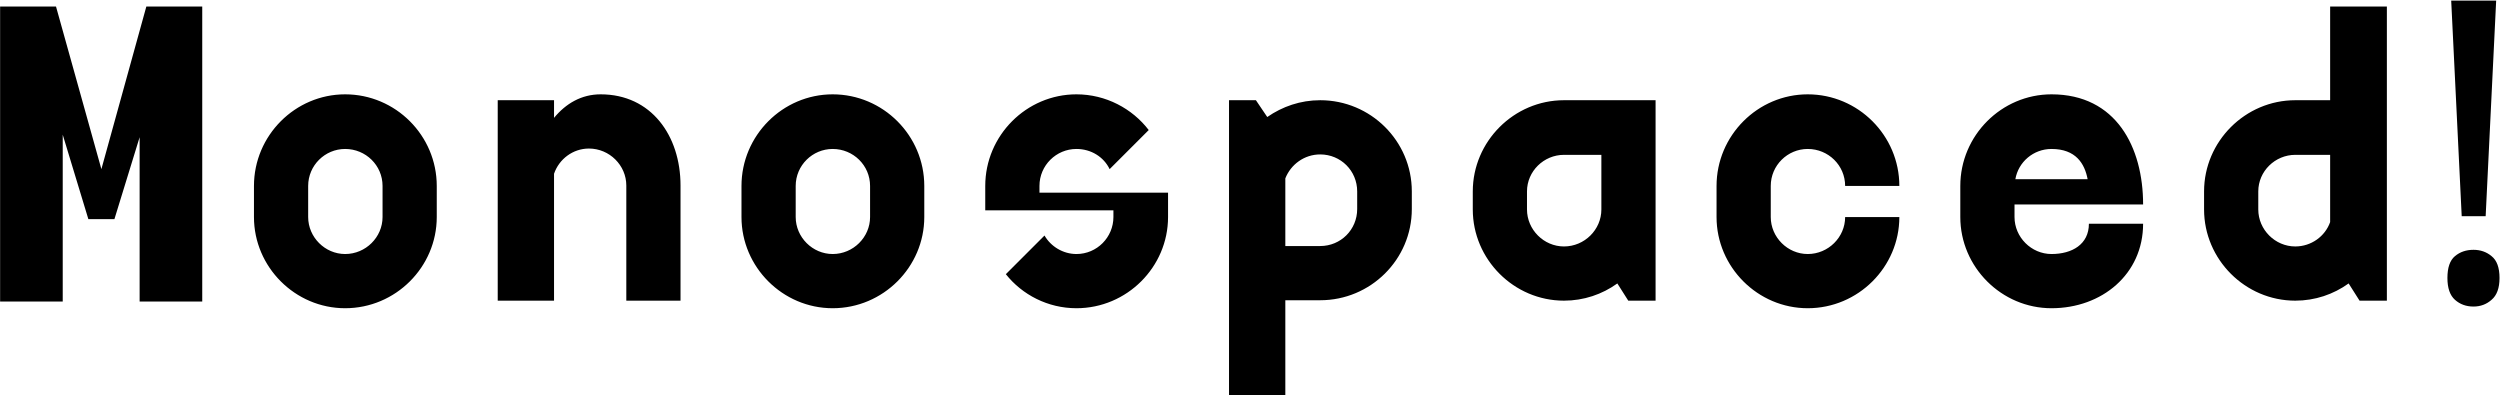 <?xml version="1.0" encoding="UTF-8"?>
<svg xmlns="http://www.w3.org/2000/svg" width="3629" height="574" viewBox="0 0 3629 574" fill="none">
  <path d="M212.441 9.443H293.572V437.663H202.681V199.153L166.081 318.103H128.261L91.052 195.493V437.663H0.161V9.443H81.291L147.171 245.513L212.441 9.443ZM501.019 136.933C574.219 136.933 633.999 196.713 633.999 269.913V315.053C633.999 387.643 574.219 447.423 501.019 447.423C428.429 447.423 368.649 387.643 368.649 315.053V269.913C368.649 196.713 428.429 136.933 501.019 136.933ZM501.019 368.733C530.909 368.733 555.309 344.333 555.309 315.053V269.913C555.309 240.023 530.909 216.233 501.019 216.233C471.739 216.233 447.339 240.023 447.339 269.913V315.053C447.339 344.333 471.739 368.733 501.019 368.733ZM871.947 136.933C945.147 136.933 987.847 196.713 987.847 269.303V436.443H909.157V269.303C909.157 240.023 884.757 215.623 854.867 215.623C831.687 215.623 811.557 230.873 804.237 252.223V436.443H722.497V145.473H804.237V171.093C821.317 150.353 843.887 136.933 871.947 136.933ZM1208.71 136.933C1281.91 136.933 1341.69 196.713 1341.69 269.913V315.053C1341.69 387.643 1281.91 447.423 1208.71 447.423C1136.12 447.423 1076.34 387.643 1076.34 315.053V269.913C1076.34 196.713 1136.12 136.933 1208.71 136.933ZM1208.71 368.733C1238.6 368.733 1263 344.333 1263 315.053V269.913C1263 240.023 1238.6 216.233 1208.71 216.233C1179.43 216.233 1155.03 240.023 1155.03 269.913V315.053C1155.03 344.333 1179.43 368.733 1208.71 368.733ZM1695.54 279.673V315.053C1695.54 387.643 1635.76 447.423 1562.56 447.423C1521.08 447.423 1483.87 427.903 1460.08 398.013L1516.2 341.893C1525.35 357.753 1543.04 368.733 1562.56 368.733C1592.45 368.733 1616.24 344.333 1616.24 315.053V305.293H1430.19V269.913C1430.19 196.713 1489.97 136.933 1562.56 136.933C1605.26 136.933 1643.69 157.673 1667.48 188.783L1610.75 245.513C1602.21 227.823 1583.91 216.233 1562.56 216.233C1533.28 216.233 1508.88 240.023 1508.88 269.913V279.673H1695.54ZM1916.41 145.473C1989.61 145.473 2049.39 204.643 2049.39 277.843V303.463C2049.39 376.663 1989.61 435.833 1916.41 435.833H1865.78V573.693H1784.04V145.473H1823.08L1839.55 169.873C1861.51 154.623 1887.74 145.473 1916.41 145.473ZM1970.09 303.463V277.843C1970.09 247.953 1946.3 224.163 1916.41 224.163C1893.23 224.163 1873.71 238.803 1865.78 258.933V357.143C1876.15 357.143 1907.26 357.143 1916.41 357.143C1946.3 357.143 1970.09 333.353 1970.09 303.463ZM2403.24 145.473V436.443H2363.59L2347.73 411.433C2325.77 427.293 2298.93 436.443 2270.26 436.443C2197.67 436.443 2137.89 376.663 2137.89 304.073V277.843C2137.89 205.253 2197.67 145.473 2270.26 145.473H2403.24ZM2270.26 357.753C2300.15 357.753 2324.55 333.353 2324.55 304.073V277.843C2324.55 259.543 2324.55 224.773 2324.55 224.773C2324.55 224.773 2281.85 224.773 2270.26 224.773C2240.98 224.773 2216.58 248.563 2216.58 277.843V304.073C2216.58 333.353 2240.98 357.753 2270.26 357.753ZM2757.09 269.913H2678.4C2678.4 240.023 2654 216.233 2624.11 216.233C2594.83 216.233 2570.43 240.023 2570.43 269.913V315.053C2570.43 344.333 2594.83 368.733 2624.11 368.733C2654 368.733 2678.4 344.333 2678.4 315.053H2757.09C2757.09 387.643 2697.31 447.423 2624.11 447.423C2551.52 447.423 2491.74 387.643 2491.74 315.053V269.913C2491.74 196.713 2551.52 136.933 2624.11 136.933C2697.31 136.933 2757.09 196.713 2757.09 269.913ZM2977.95 136.933C3071.89 136.933 3110.93 213.793 3110.93 296.753H2924.27V315.053C2924.27 344.333 2948.67 368.733 2977.95 368.733C3007.84 368.733 3032.24 354.703 3032.24 324.813H3110.93C3110.93 398.013 3051.15 447.423 2977.95 447.423C2905.36 447.423 2845.58 387.643 2845.58 315.053V269.913C2845.58 196.713 2905.36 136.933 2977.95 136.933ZM2977.95 216.233C2951.72 216.233 2929.76 235.143 2925.49 260.153H3030.41C3026.14 237.583 3013.33 216.233 2977.95 216.233ZM3464.78 9.443V436.443H3425.13L3409.27 411.433C3387.31 427.293 3360.47 436.443 3331.8 436.443C3259.21 436.443 3199.43 376.663 3199.43 304.073V277.843C3199.43 205.253 3259.21 145.473 3331.8 145.473C3337.9 145.473 3361.69 145.473 3382.43 145.473V9.443H3464.78ZM3382.43 322.373V224.773C3372.06 224.773 3341.56 224.773 3331.8 224.773C3302.52 224.773 3278.12 248.563 3278.12 277.843V304.073C3278.12 333.353 3302.52 357.753 3331.8 357.753C3354.98 357.753 3375.11 343.113 3382.43 322.373ZM3608.18 313.833H3573.41L3558.16 0.903H3623.43L3608.18 313.833ZM3552.67 403.503C3552.67 388.457 3556.33 377.883 3563.65 371.783C3570.97 365.683 3579.91 362.633 3590.49 362.633C3600.65 362.633 3609.4 365.683 3616.72 371.783C3624.44 377.883 3628.31 388.457 3628.31 403.503C3628.31 418.143 3624.44 428.717 3616.72 435.223C3609.4 441.73 3600.65 444.983 3590.49 444.983C3579.91 444.983 3570.97 441.73 3563.65 435.223C3556.33 428.717 3552.67 418.143 3552.67 403.503Z" fill="black"></path>
</svg>
